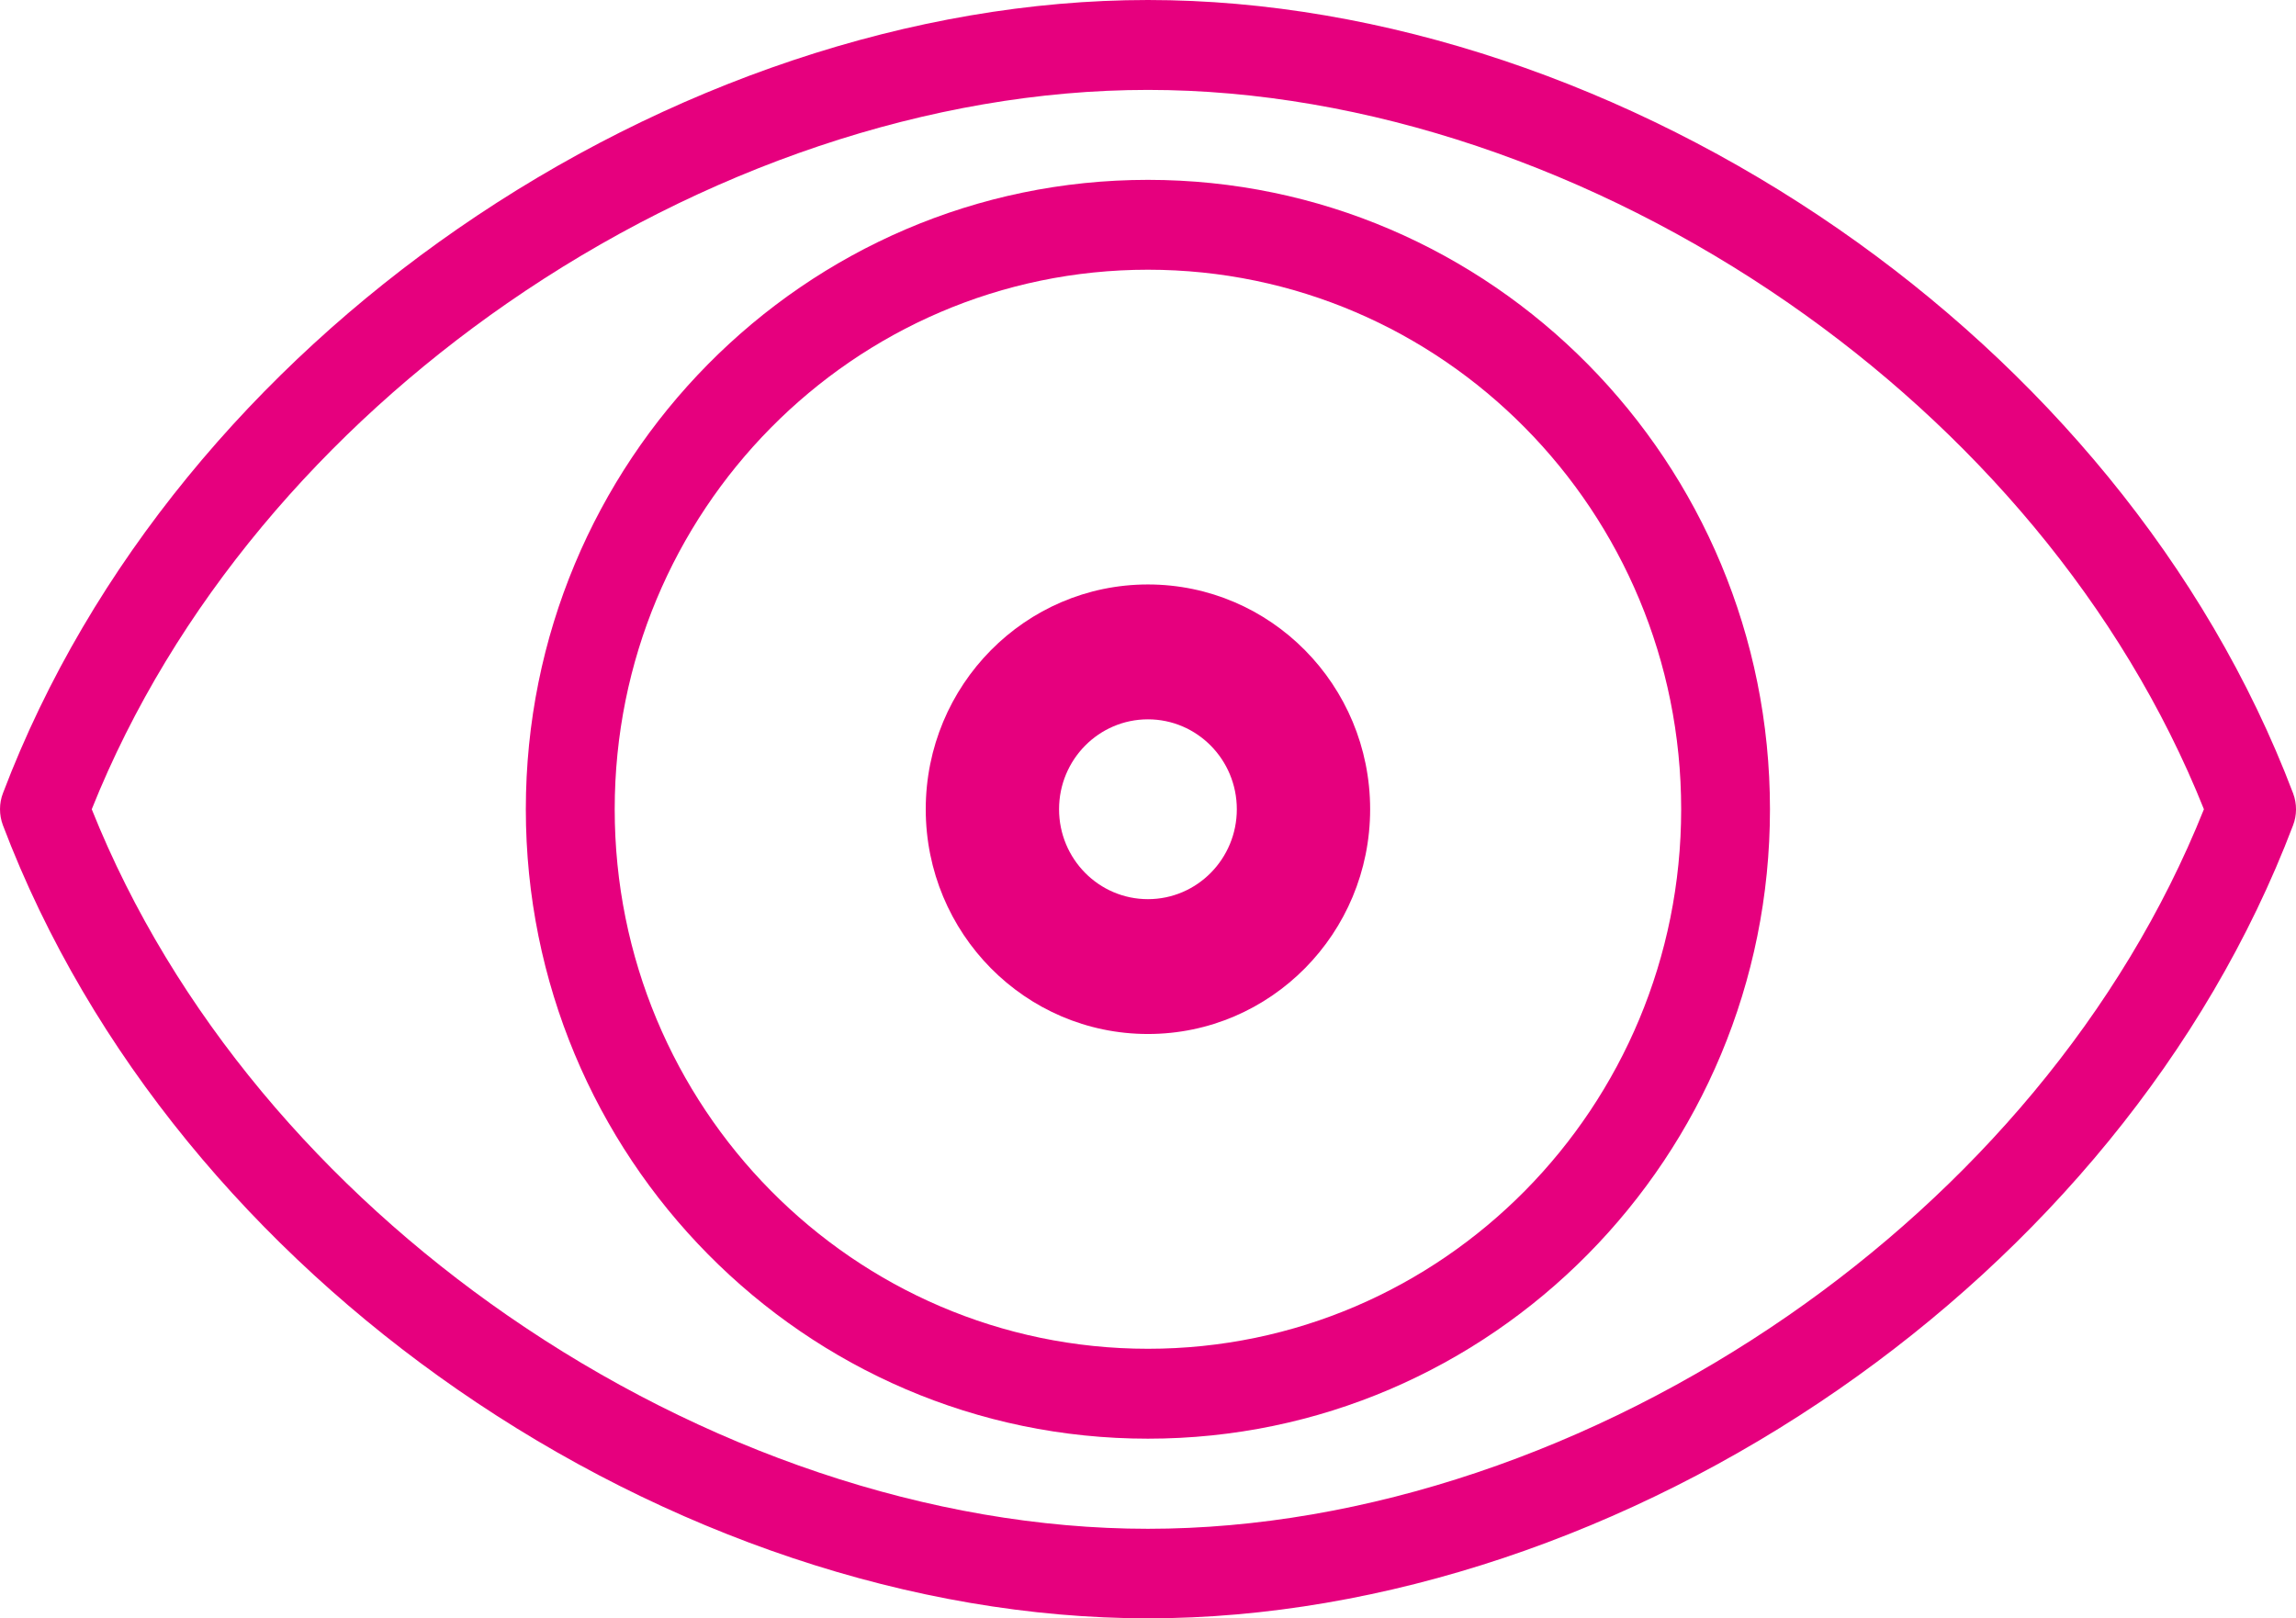 <?xml version="1.0" encoding="UTF-8"?>
<svg id="Layer_1" data-name="Layer 1" xmlns="http://www.w3.org/2000/svg" viewBox="0 0 551.79 388.98">
  <defs>
    <style>
      .cls-1 {
        fill: #e6007e;
      }
    </style>
  </defs>
  <path class="cls-1" d="M254.52,194.51c0-11.93,9.56-21.61,21.36-21.61s21.36,9.68,21.36,21.61-9.56,21.61-21.36,21.61-21.36-9.68-21.36-21.61M222.48,194.51c0,29.84,23.91,54.02,53.4,54.02s53.4-24.18,53.4-54.02-23.91-54.03-53.4-54.03-53.4,24.19-53.4,54.03"/>
  <path class="cls-1" d="M121.93,316.16c-43.85-30.36-80.2-72.44-99.88-121.65,19.68-49.22,56.04-91.29,99.88-121.65,46.68-32.33,101.69-51.25,153.95-51.25s107.27,18.92,153.96,51.25c43.8,30.34,80.14,72.41,99.82,121.65-19.68,49.24-56.02,91.32-99.82,121.65-46.73,32.36-101.74,51.3-153.96,51.3s-107.23-18.94-153.95-51.3M109.92,55.05C61.62,88.5,21.67,135.44.73,190.6c-.97,2.46-.96,5.28-.03,7.75,20.93,55.19,60.89,102.16,109.22,135.62,50.1,34.7,109.4,55.01,165.96,55.01s115.87-20.3,165.97-55.01c48.35-33.48,88.31-80.46,109.24-135.62.91-2.38.97-5.1,0-7.68-20.92-55.16-60.88-102.13-109.24-135.62C391.71,20.33,332.4,0,275.88,0s-115.82,20.33-165.96,55.05"/>
  <path class="cls-1" d="M147.73,194.51c0-71.62,57.37-129.68,128.15-129.68s128.15,58.06,128.15,129.68-57.37,129.68-128.15,129.68-128.15-58.06-128.15-129.68M126.37,194.51c0,83.55,66.94,151.29,149.51,151.29s149.49-67.74,149.49-151.29S358.45,43.23,275.88,43.23,126.37,110.96,126.37,194.51"/>
</svg>